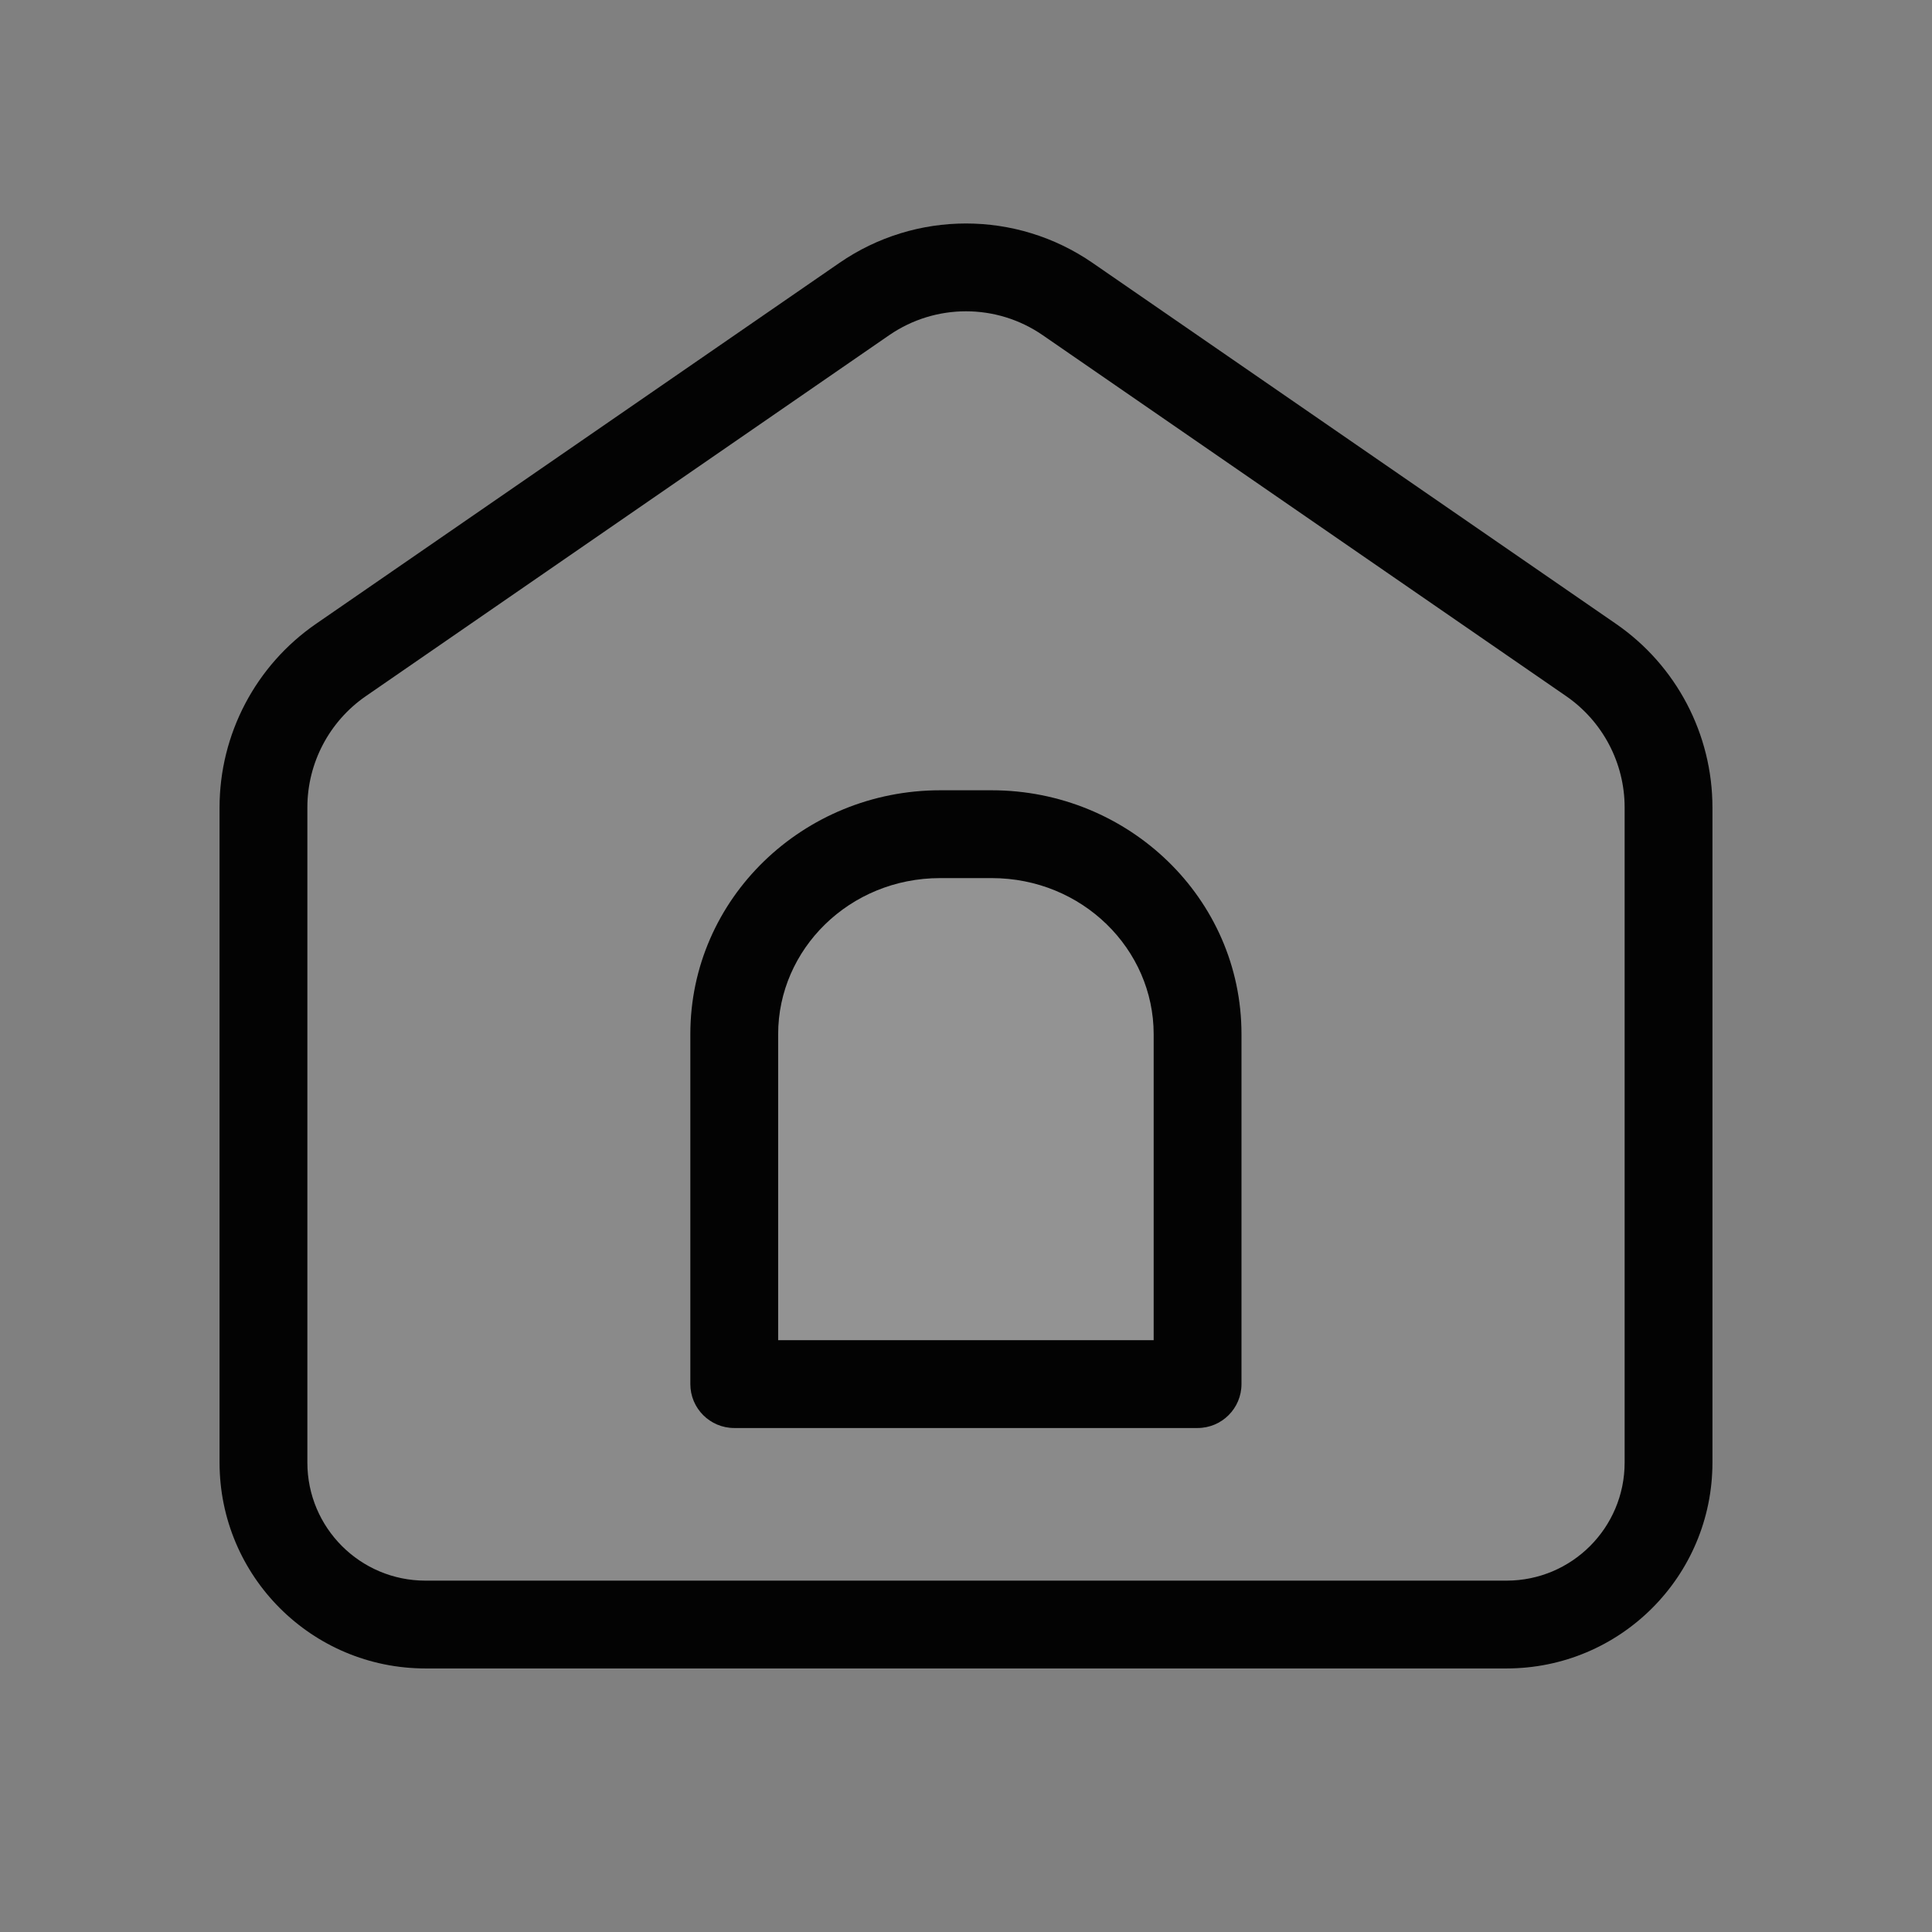 <svg width="22" height="22" viewBox="0 0 22 22" fill="none" xmlns="http://www.w3.org/2000/svg">
<rect x="0" y="0" width="22" height="22" fill="#808080" stroke="none"/>
<path d="M4.845 19H17.155C18.45 19 19.5 17.95 19.5 16.655V9.196C19.5 8.361 19.089 7.579 18.402 7.105L12.442 2.995C11.574 2.396 10.426 2.396 9.558 2.995L3.598 7.105C2.911 7.579 2.5 8.361 2.5 9.196V16.655C2.5 17.95 3.55 19 4.845 19Z" fill="white" fill-opacity="0.08"/>
<path d="M8.361 11.752C8.361 10.495 9.411 9.476 10.706 9.476H11.292C12.587 9.476 13.637 10.495 13.637 11.752V15.737H8.361V11.752Z" fill="white" fill-opacity="0.08"/>
<path fill-rule="evenodd" clip-rule="evenodd" d="M10.706 8.999C9.149 8.999 7.861 10.229 7.861 11.776V15.761C7.861 16.037 8.085 16.261 8.361 16.261H13.637C13.913 16.261 14.137 16.037 14.137 15.761V11.776C14.137 10.229 12.85 8.999 11.292 8.999H10.706ZM8.861 11.776C8.861 10.809 9.673 9.999 10.706 9.999H11.292C12.325 9.999 13.137 10.809 13.137 11.776V15.261H8.861V11.776Z" fill="#030303"/>
<path fill-rule="evenodd" clip-rule="evenodd" d="M4.845 18.999H17.155C18.45 18.999 19.5 17.95 19.5 16.654V9.195C19.5 8.36 19.089 7.578 18.402 7.104L12.442 2.994C11.574 2.395 10.426 2.395 9.558 2.994L3.598 7.104C2.911 7.578 2.5 8.36 2.5 9.195V16.654C2.5 17.95 3.55 18.999 4.845 18.999ZM17.155 17.999H4.845C4.102 17.999 3.5 17.397 3.5 16.654V9.195C3.5 8.689 3.749 8.215 4.166 7.927L10.125 3.817C10.652 3.454 11.348 3.454 11.874 3.817L17.834 7.927C18.251 8.215 18.5 8.689 18.5 9.195V16.654C18.5 17.397 17.898 17.999 17.155 17.999Z" fill="#030303"/>
</svg>
